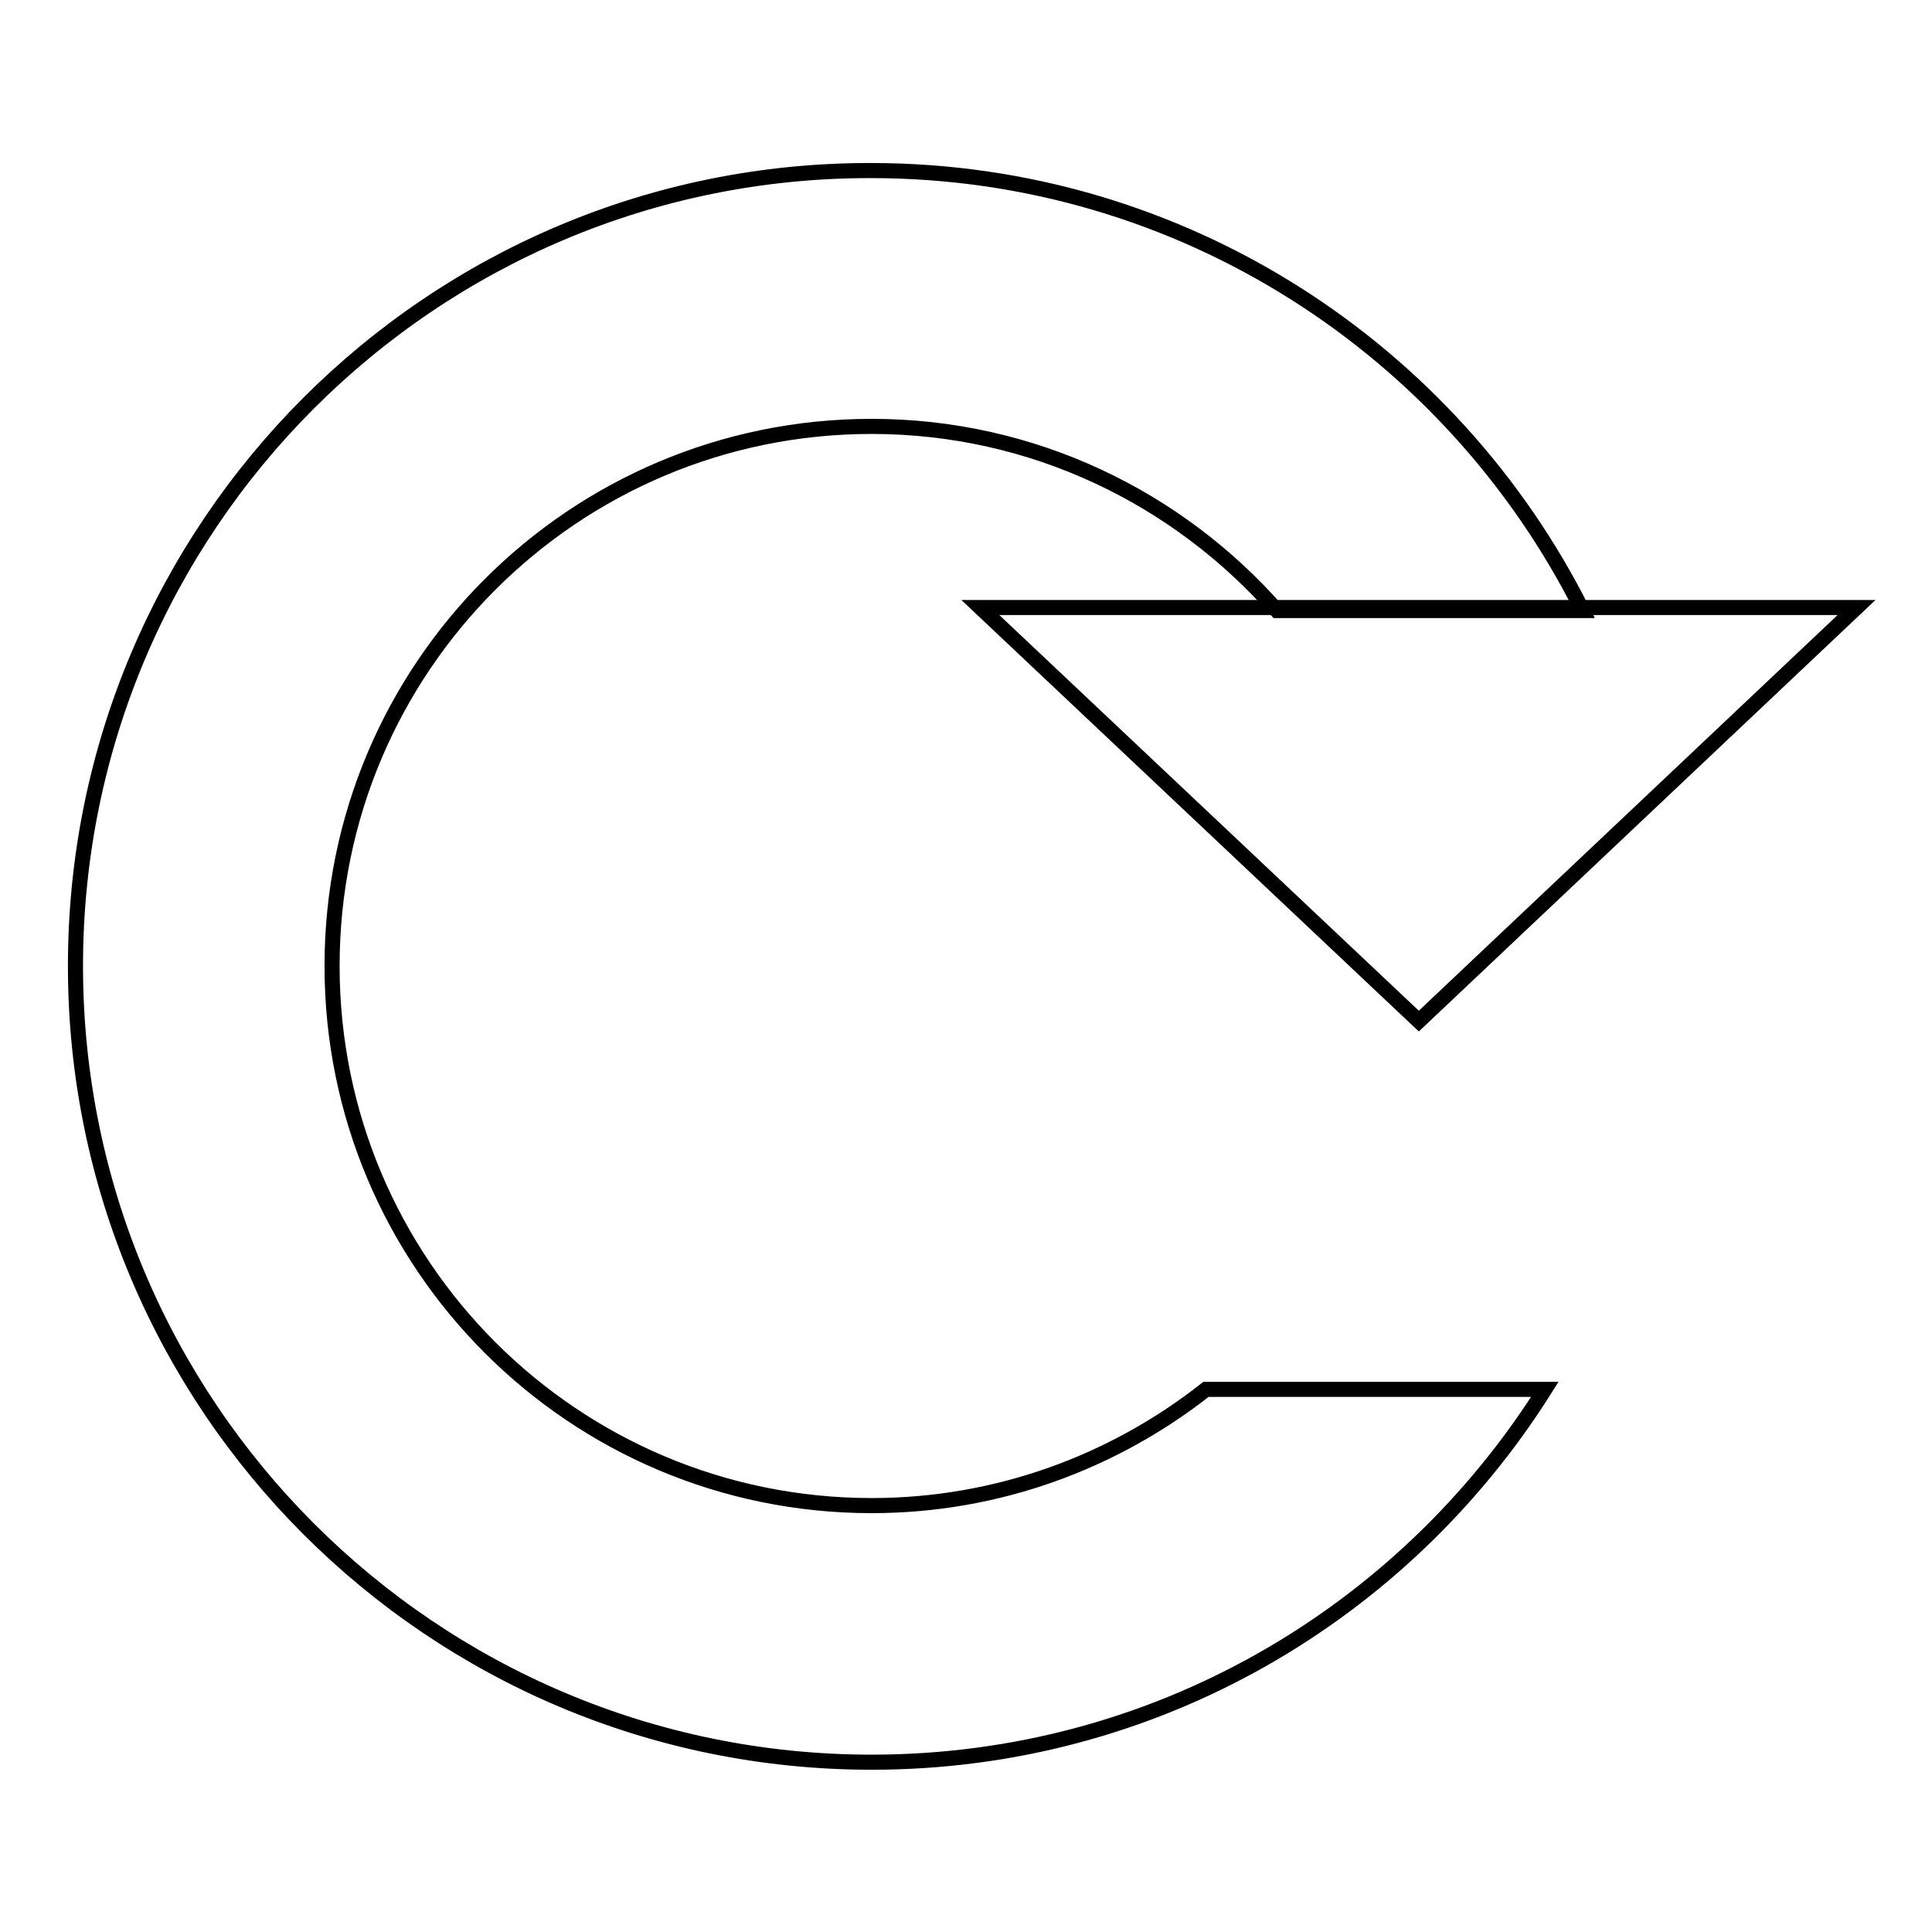 <?xml version="1.0" encoding="utf-8"?>
<!-- Svg Vector Icons : http://www.onlinewebfonts.com/icon -->
<!DOCTYPE svg PUBLIC "-//W3C//DTD SVG 1.1//EN" "http://www.w3.org/Graphics/SVG/1.1/DTD/svg11.dtd">
<svg version="1.1" xmlns="http://www.w3.org/2000/svg" xmlns:xlink="http://www.w3.org/1999/xlink" x="0px" y="0px" viewBox="0 0 256 256" enable-background="new 0 0 256 256" xml:space="preserve">
<g> <path stroke-width="2" fill-opacity="0" stroke="#000000"  d="M115.5,199.5c-39.5,0-71.5-32-71.5-71.5c0-39.5,32-71.5,71.5-71.5c21.4,0,40.6,9.5,53.7,24.4h40.5 c-17.3-34.5-53-58.3-94.3-58.3C57.2,22.5,10,69.8,10,128c0,58.2,47.2,105.5,105.5,105.5c37.6,0,70.5-19.7,89.2-49.4h-44.9 C147.6,193.7,132.2,199.5,115.5,199.5z"/> <path stroke-width="2" fill-opacity="0" stroke="#000000"  d="M188,135.3l58-54.8H129.9L188,135.3z"/></g>
</svg>